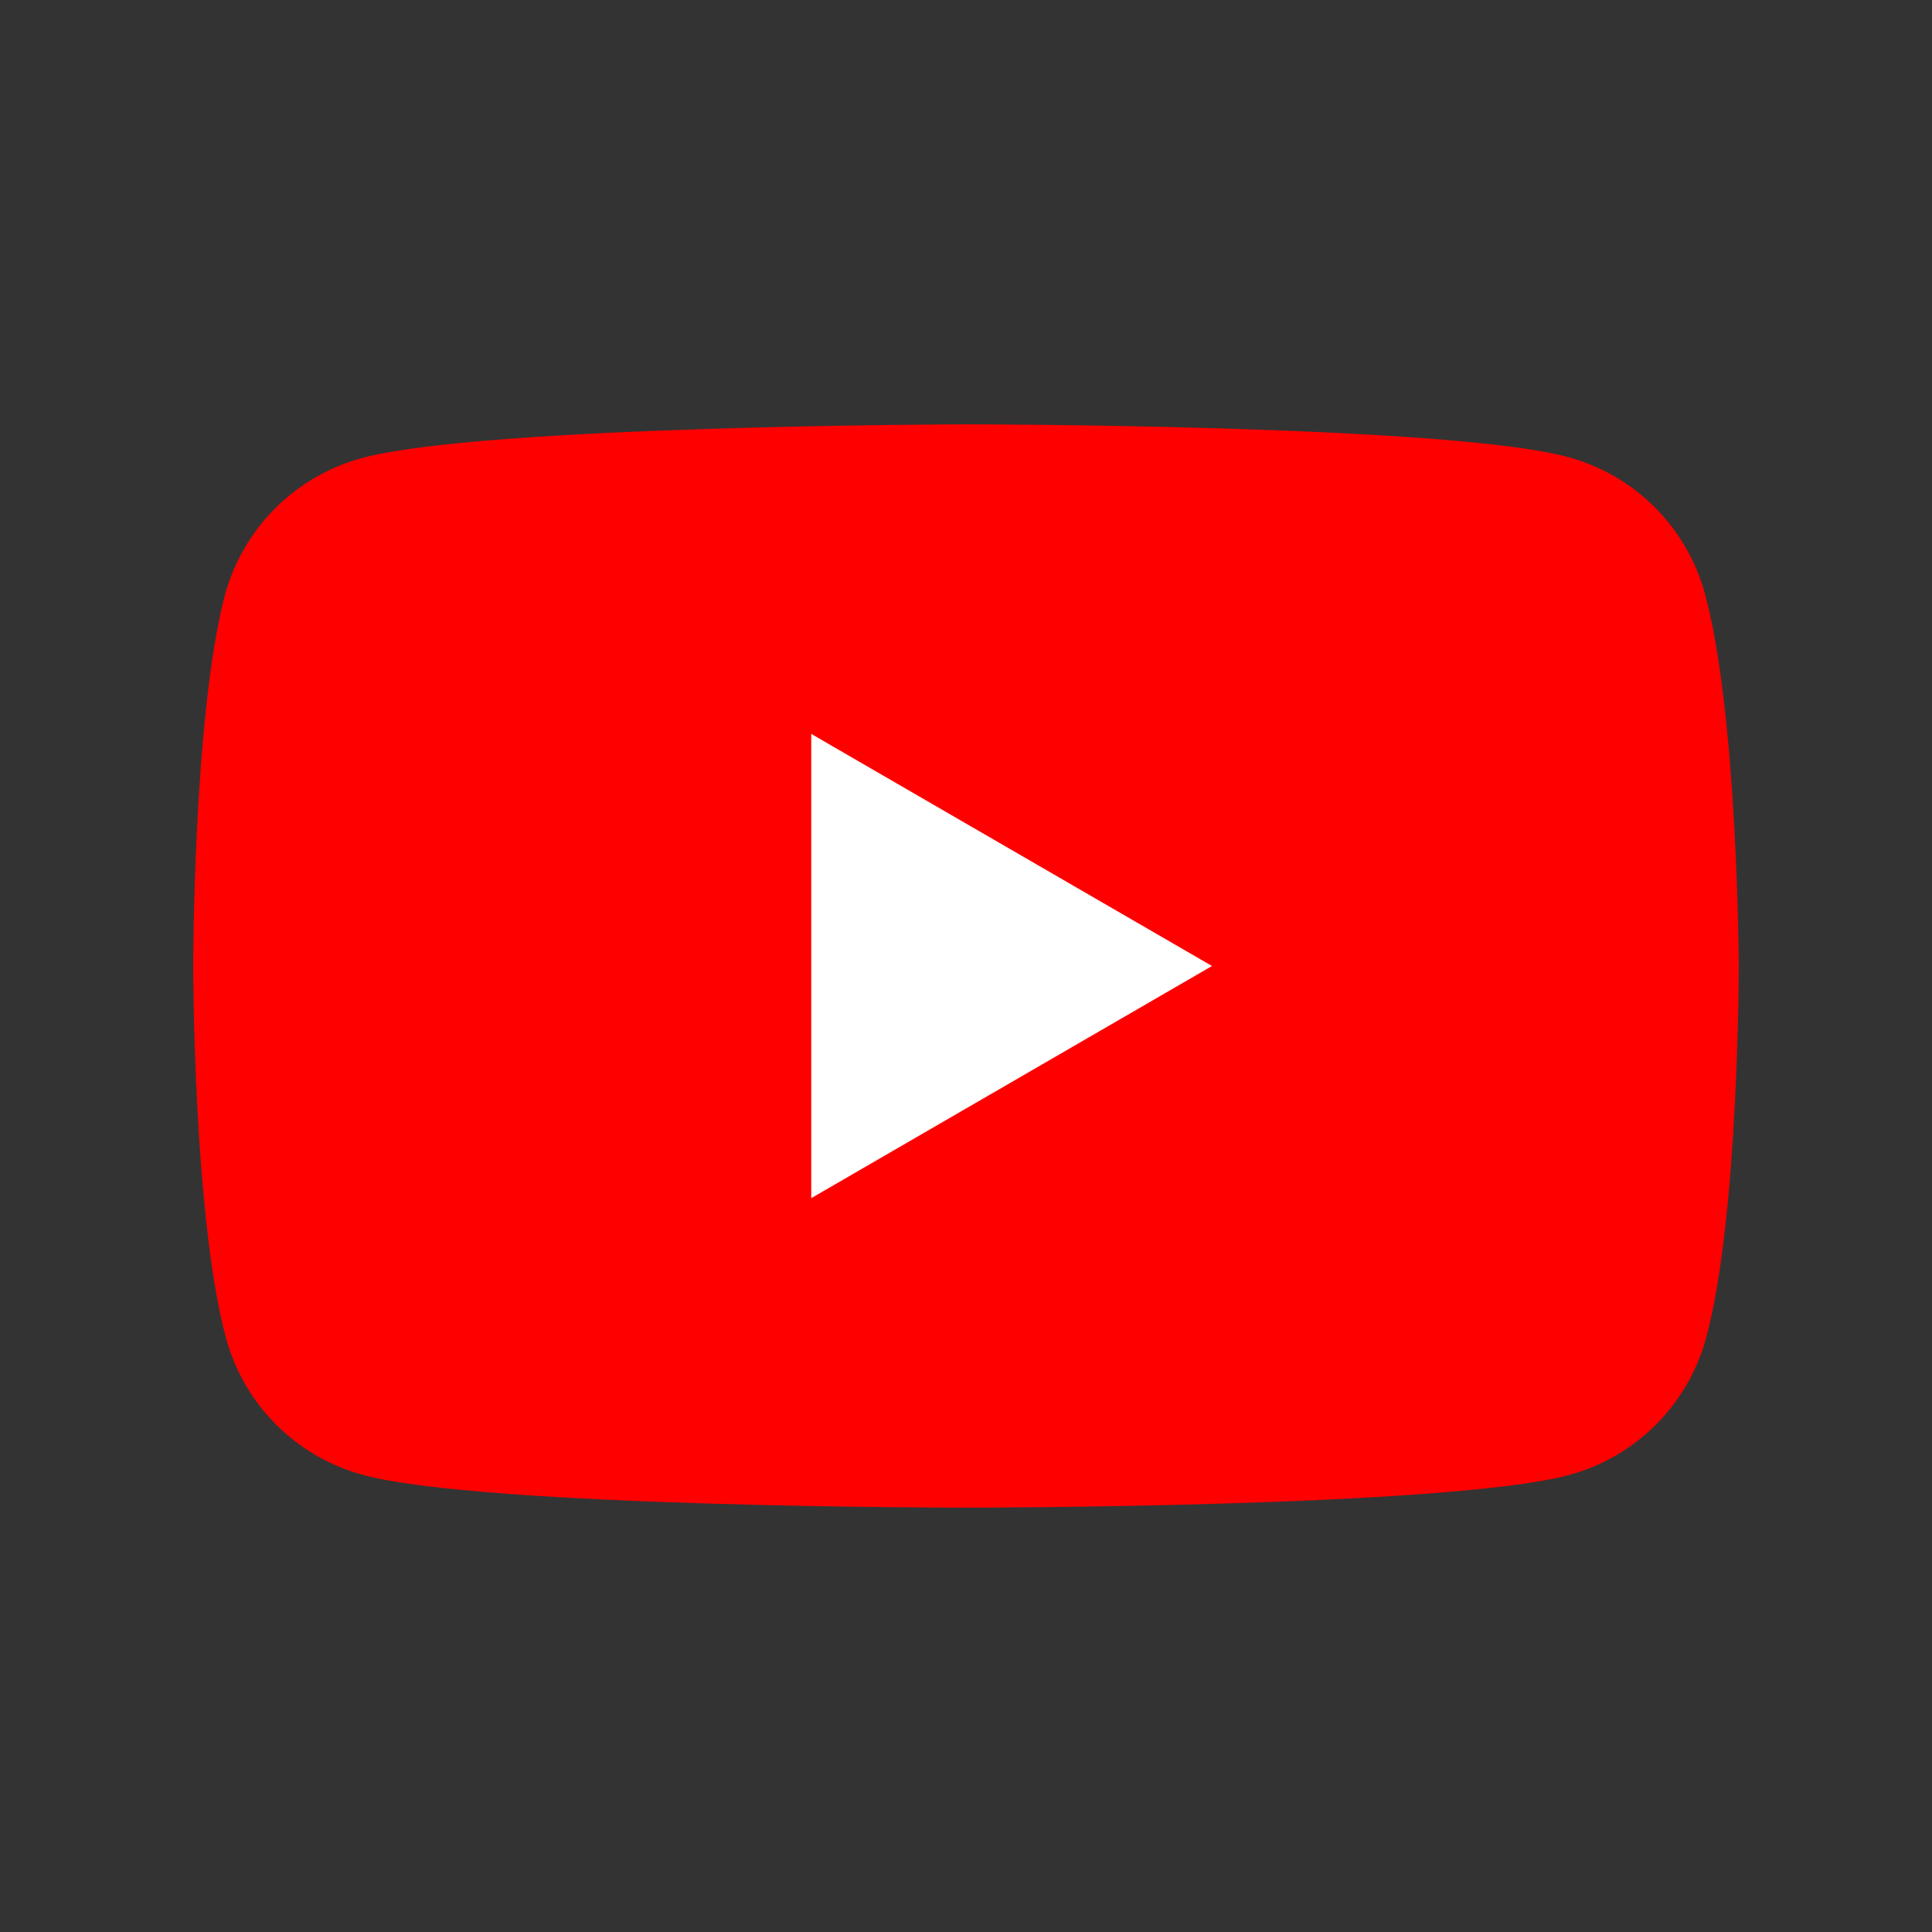 <svg width="30" height="30" viewBox="0 0 30 30" fill="none" xmlns="http://www.w3.org/2000/svg">
<rect x="0" y="0" width="30" height="30" fill="#333333" stroke="none"/>
<g clip-path="url(#clip0_20_306)">
<path d="M26.476 9.224C26.338 8.715 26.069 8.251 25.697 7.878C25.324 7.505 24.86 7.236 24.351 7.098C22.487 6.589 14.985 6.589 14.985 6.589C14.985 6.589 7.483 6.604 5.619 7.113C5.11 7.251 4.646 7.52 4.273 7.893C3.9 8.266 3.631 8.73 3.493 9.239C3 11.103 3 15 3 15C3 15 3 18.898 3.509 20.777C3.647 21.286 3.916 21.75 4.289 22.123C4.662 22.496 5.126 22.764 5.635 22.902C7.498 23.411 15 23.411 15 23.411C15 23.411 22.502 23.411 24.366 22.903C24.875 22.765 25.339 22.496 25.712 22.123C26.085 21.75 26.354 21.286 26.492 20.777C27 18.913 27 15 27 15C27 15 26.985 11.103 26.476 9.224Z" fill="#FF0000"/>
<path d="M12.597 18.605L18.82 15L12.597 11.396L12.597 18.605Z" fill="white"/>
</g>
<defs>
<clipPath id="clip0_20_306">
<rect width="24" height="24" fill="white" transform="translate(3 3)"/>
</clipPath>
</defs>
</svg>
